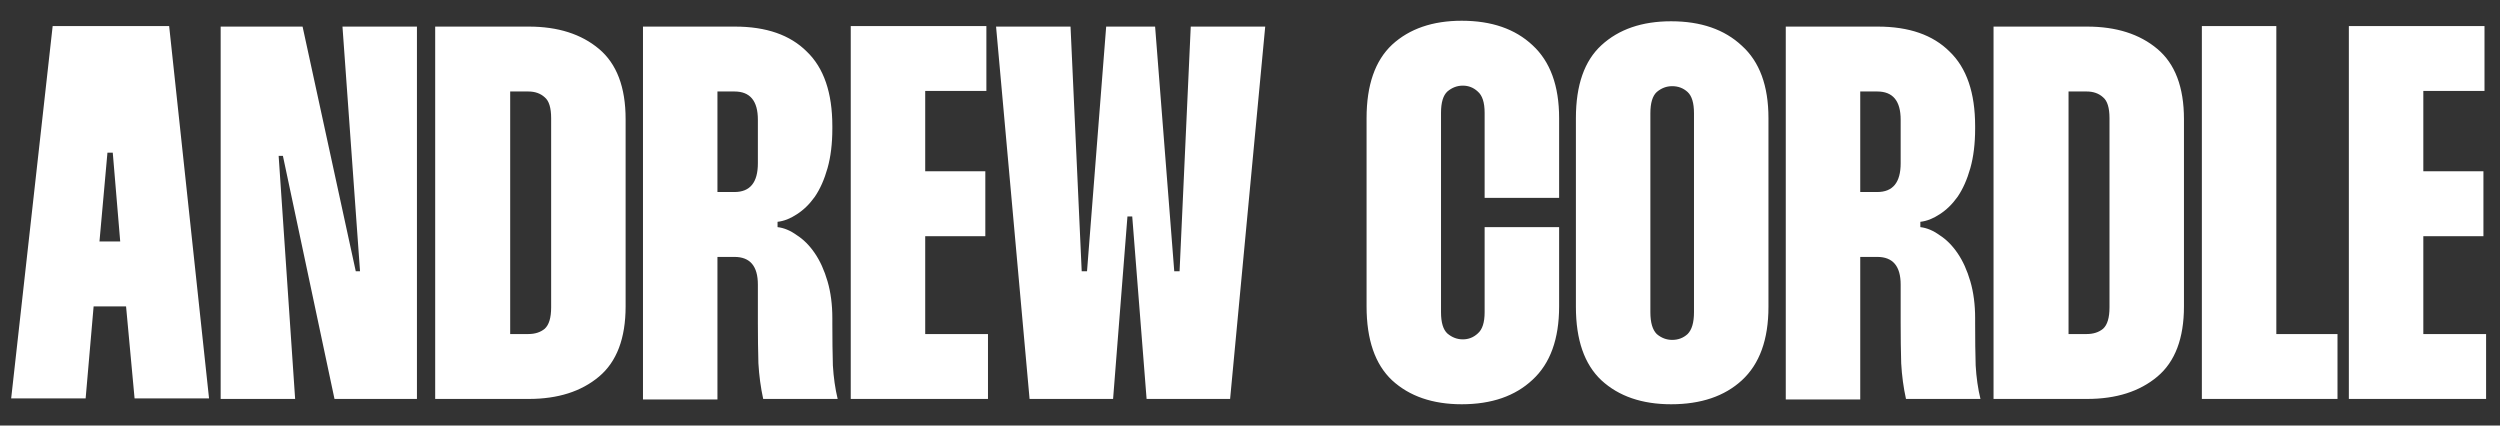 <?xml version="1.0" encoding="UTF-8"?> <svg xmlns="http://www.w3.org/2000/svg" width="94" height="16" viewBox="0 0 94 16" fill="none"><rect x="0" y="0" width="94" height="16" fill="#333333" stroke="none"/><path d="M6.36 0.98L7.86 14.98H5.06L4.74 11.52H3.52L3.22 14.98H0.42L1.98 0.98H6.36ZM4.52 9.08L4.24 5.74H4.04L3.74 9.08H4.52ZM15.677 1V15H12.577L10.637 5.86H10.477L11.097 15H8.297V1H11.377L13.377 10.2H13.537L12.877 1H15.677ZM19.883 1C20.977 1 21.857 1.28 22.523 1.84C23.19 2.4 23.523 3.28 23.523 4.48V11.52C23.523 12.72 23.19 13.6 22.523 14.16C21.857 14.72 20.977 15 19.883 15H16.363V1H19.883ZM19.183 12.56H19.863C20.117 12.56 20.323 12.493 20.483 12.36C20.643 12.213 20.723 11.947 20.723 11.56V4.44C20.723 4.053 20.643 3.793 20.483 3.66C20.323 3.513 20.117 3.44 19.863 3.44H19.183V12.56ZM27.636 1C28.809 1 29.709 1.313 30.336 1.94C30.976 2.553 31.296 3.487 31.296 4.74V4.84C31.296 5.4 31.236 5.893 31.116 6.32C30.996 6.747 30.836 7.107 30.636 7.4C30.436 7.68 30.209 7.9 29.956 8.06C29.716 8.22 29.476 8.313 29.236 8.34V8.54C29.476 8.567 29.716 8.667 29.956 8.84C30.209 9 30.436 9.227 30.636 9.52C30.836 9.813 30.996 10.167 31.116 10.58C31.236 10.993 31.296 11.453 31.296 11.96V12.16C31.296 12.76 31.303 13.287 31.316 13.74C31.343 14.193 31.403 14.613 31.496 15H28.696C28.603 14.573 28.543 14.127 28.516 13.66C28.503 13.193 28.496 12.687 28.496 12.14V10.7C28.496 10.007 28.203 9.66 27.616 9.66H26.976V15.02H24.176V1H27.636ZM26.976 7.22H27.616C28.203 7.22 28.496 6.86 28.496 6.14V4.5C28.496 3.793 28.203 3.44 27.616 3.44H26.976V7.22ZM34.788 3.42V6.44H37.048V8.88H34.788V12.56H37.148V15H31.988V0.98H37.088V3.42H34.788ZM40.252 1L40.672 10.2H40.872L41.592 1H43.432L44.152 10.2H44.352L44.772 1H47.572L46.252 15H43.112L42.572 8.14H42.392L41.852 15H38.712L37.452 1H40.252ZM54.182 11.74C54.182 12.127 54.263 12.393 54.422 12.54C54.596 12.687 54.789 12.76 55.002 12.76C55.216 12.76 55.403 12.687 55.562 12.54C55.736 12.393 55.822 12.127 55.822 11.74V8.54H58.623V11.52C58.623 12.747 58.289 13.667 57.623 14.28C56.969 14.893 56.083 15.2 54.962 15.2C53.869 15.2 52.996 14.9 52.343 14.3C51.703 13.7 51.383 12.773 51.383 11.52V4.44C51.383 3.2 51.703 2.28 52.343 1.68C52.996 1.08 53.869 0.78 54.962 0.78C56.083 0.78 56.969 1.087 57.623 1.7C58.289 2.313 58.623 3.227 58.623 4.44V7.44H55.822V4.24C55.822 3.853 55.736 3.587 55.562 3.44C55.403 3.293 55.216 3.22 55.002 3.22C54.789 3.22 54.596 3.293 54.422 3.44C54.263 3.587 54.182 3.853 54.182 4.24V11.74ZM59.254 4.44C59.254 3.2 59.574 2.287 60.214 1.7C60.867 1.1 61.74 0.8 62.834 0.8C63.954 0.8 64.84 1.107 65.494 1.72C66.16 2.32 66.494 3.227 66.494 4.44V11.54C66.494 12.767 66.16 13.687 65.494 14.3C64.84 14.9 63.954 15.2 62.834 15.2C61.74 15.2 60.867 14.9 60.214 14.3C59.574 13.7 59.254 12.78 59.254 11.54V4.44ZM62.054 11.74C62.054 12.127 62.134 12.4 62.294 12.56C62.467 12.707 62.66 12.78 62.874 12.78C63.1 12.78 63.294 12.707 63.454 12.56C63.614 12.4 63.694 12.127 63.694 11.74V4.26C63.694 3.873 63.614 3.607 63.454 3.46C63.294 3.313 63.1 3.24 62.874 3.24C62.66 3.24 62.467 3.313 62.294 3.46C62.134 3.607 62.054 3.873 62.054 4.26V11.74ZM70.605 1C71.778 1 72.678 1.313 73.305 1.94C73.945 2.553 74.265 3.487 74.265 4.74V4.84C74.265 5.4 74.205 5.893 74.085 6.32C73.965 6.747 73.805 7.107 73.605 7.4C73.405 7.68 73.178 7.9 72.925 8.06C72.685 8.22 72.445 8.313 72.205 8.34V8.54C72.445 8.567 72.685 8.667 72.925 8.84C73.178 9 73.405 9.227 73.605 9.52C73.805 9.813 73.965 10.167 74.085 10.58C74.205 10.993 74.265 11.453 74.265 11.96V12.16C74.265 12.76 74.271 13.287 74.285 13.74C74.311 14.193 74.371 14.613 74.465 15H71.665C71.571 14.573 71.511 14.127 71.485 13.66C71.471 13.193 71.465 12.687 71.465 12.14V10.7C71.465 10.007 71.171 9.66 70.585 9.66H69.945V15.02H67.145V1H70.605ZM69.945 7.22H70.585C71.171 7.22 71.465 6.86 71.465 6.14V4.5C71.465 3.793 71.171 3.44 70.585 3.44H69.945V7.22ZM78.477 1C79.57 1 80.451 1.28 81.117 1.84C81.784 2.4 82.117 3.28 82.117 4.48V11.52C82.117 12.72 81.784 13.6 81.117 14.16C80.451 14.72 79.57 15 78.477 15H74.957V1H78.477ZM77.777 12.56H78.457C78.71 12.56 78.917 12.493 79.077 12.36C79.237 12.213 79.317 11.947 79.317 11.56V4.44C79.317 4.053 79.237 3.793 79.077 3.66C78.917 3.513 78.71 3.44 78.457 3.44H77.777V12.56ZM85.59 0.98V12.56H87.89V15H82.79V0.98H85.59ZM91.117 3.42V6.44H93.377V8.88H91.117V12.56H93.477V15H88.317V0.98H93.417V3.42H91.117Z" fill="white"></path></svg> 